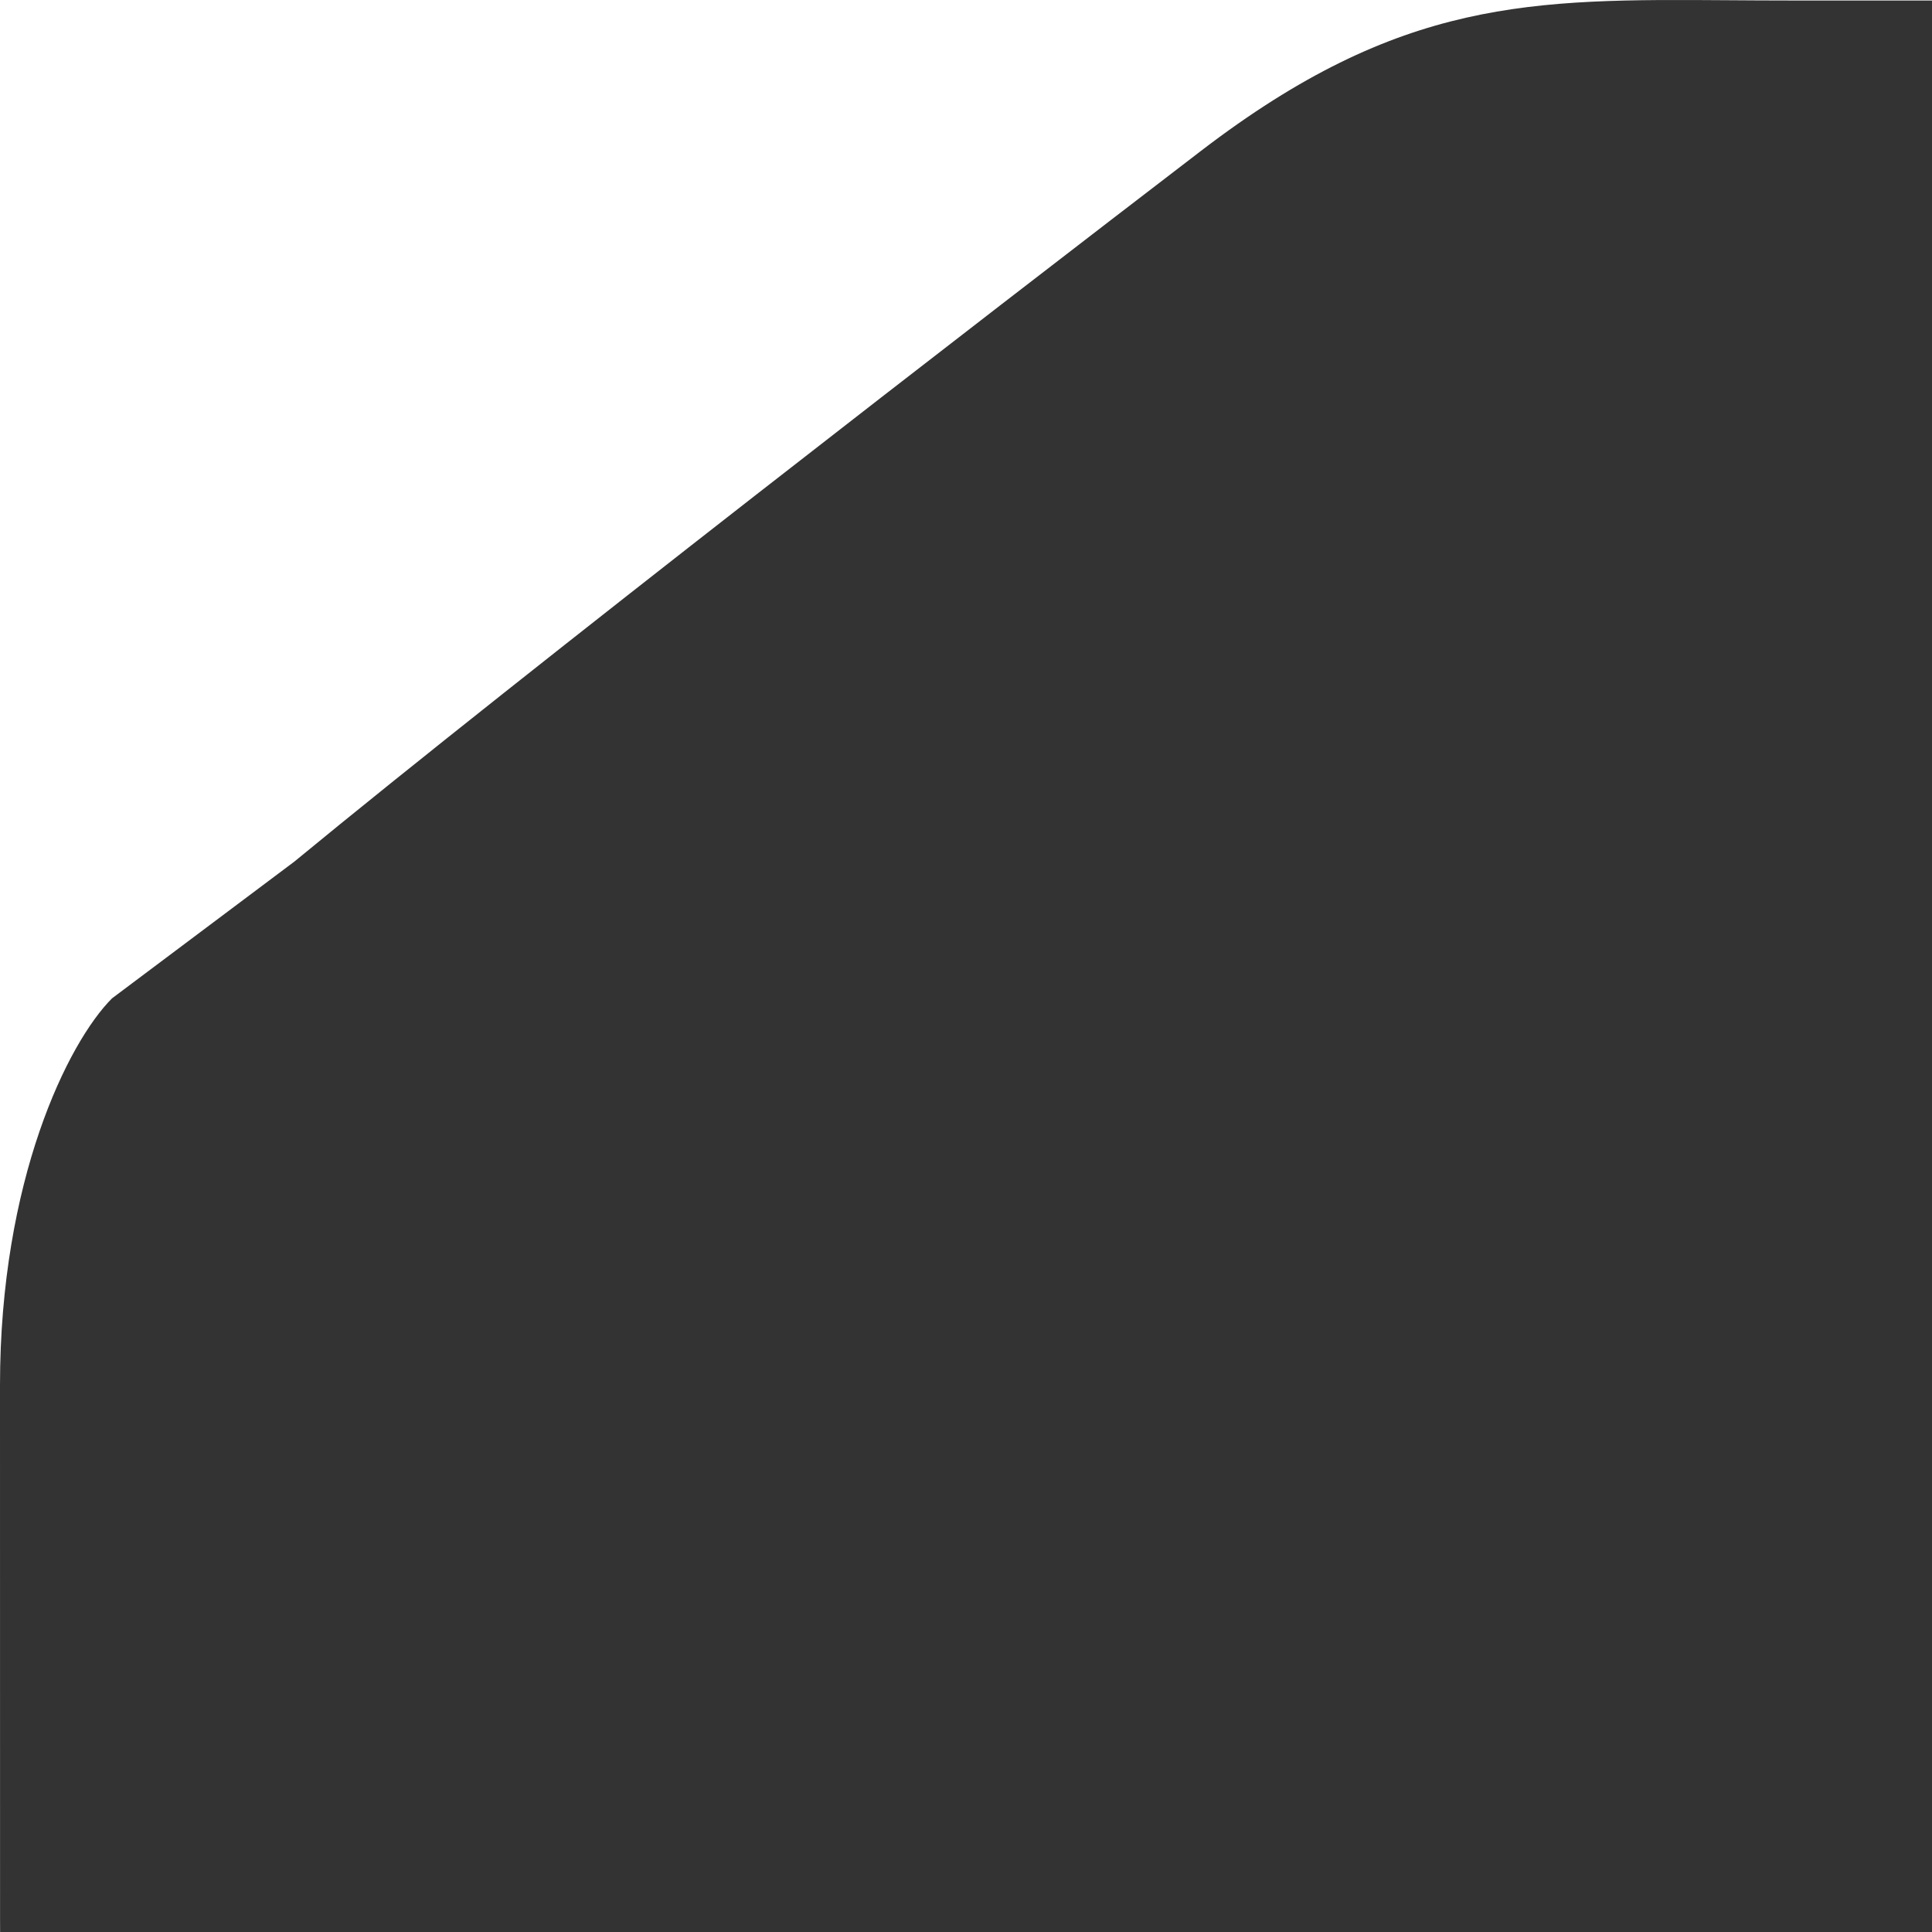 <svg width="212" height="212" viewBox="0 0 212 212" fill="none" xmlns="http://www.w3.org/2000/svg">
<rect x="0" y="0" width="212" height="212" fill="#333333" stroke="none"/>
<path fill-rule="evenodd" clip-rule="evenodd" d="M212 0H0V152C0 129.511 7.454 114.388 12.287 109.554L32.287 94.554C57.788 73.554 108.288 34.554 131.787 16.555C153.683 -0.217 168.087 -0.12 189.807 0.026C191.895 0.04 194.051 0.054 196.287 0.054H212V0ZM0.012 212C0.01 211.498 0.008 210.998 0.006 210.5C0.001 168.166 8.78534e-05 160.457 0 154.562V212H0.012Z" fill="white"/>
</svg>
